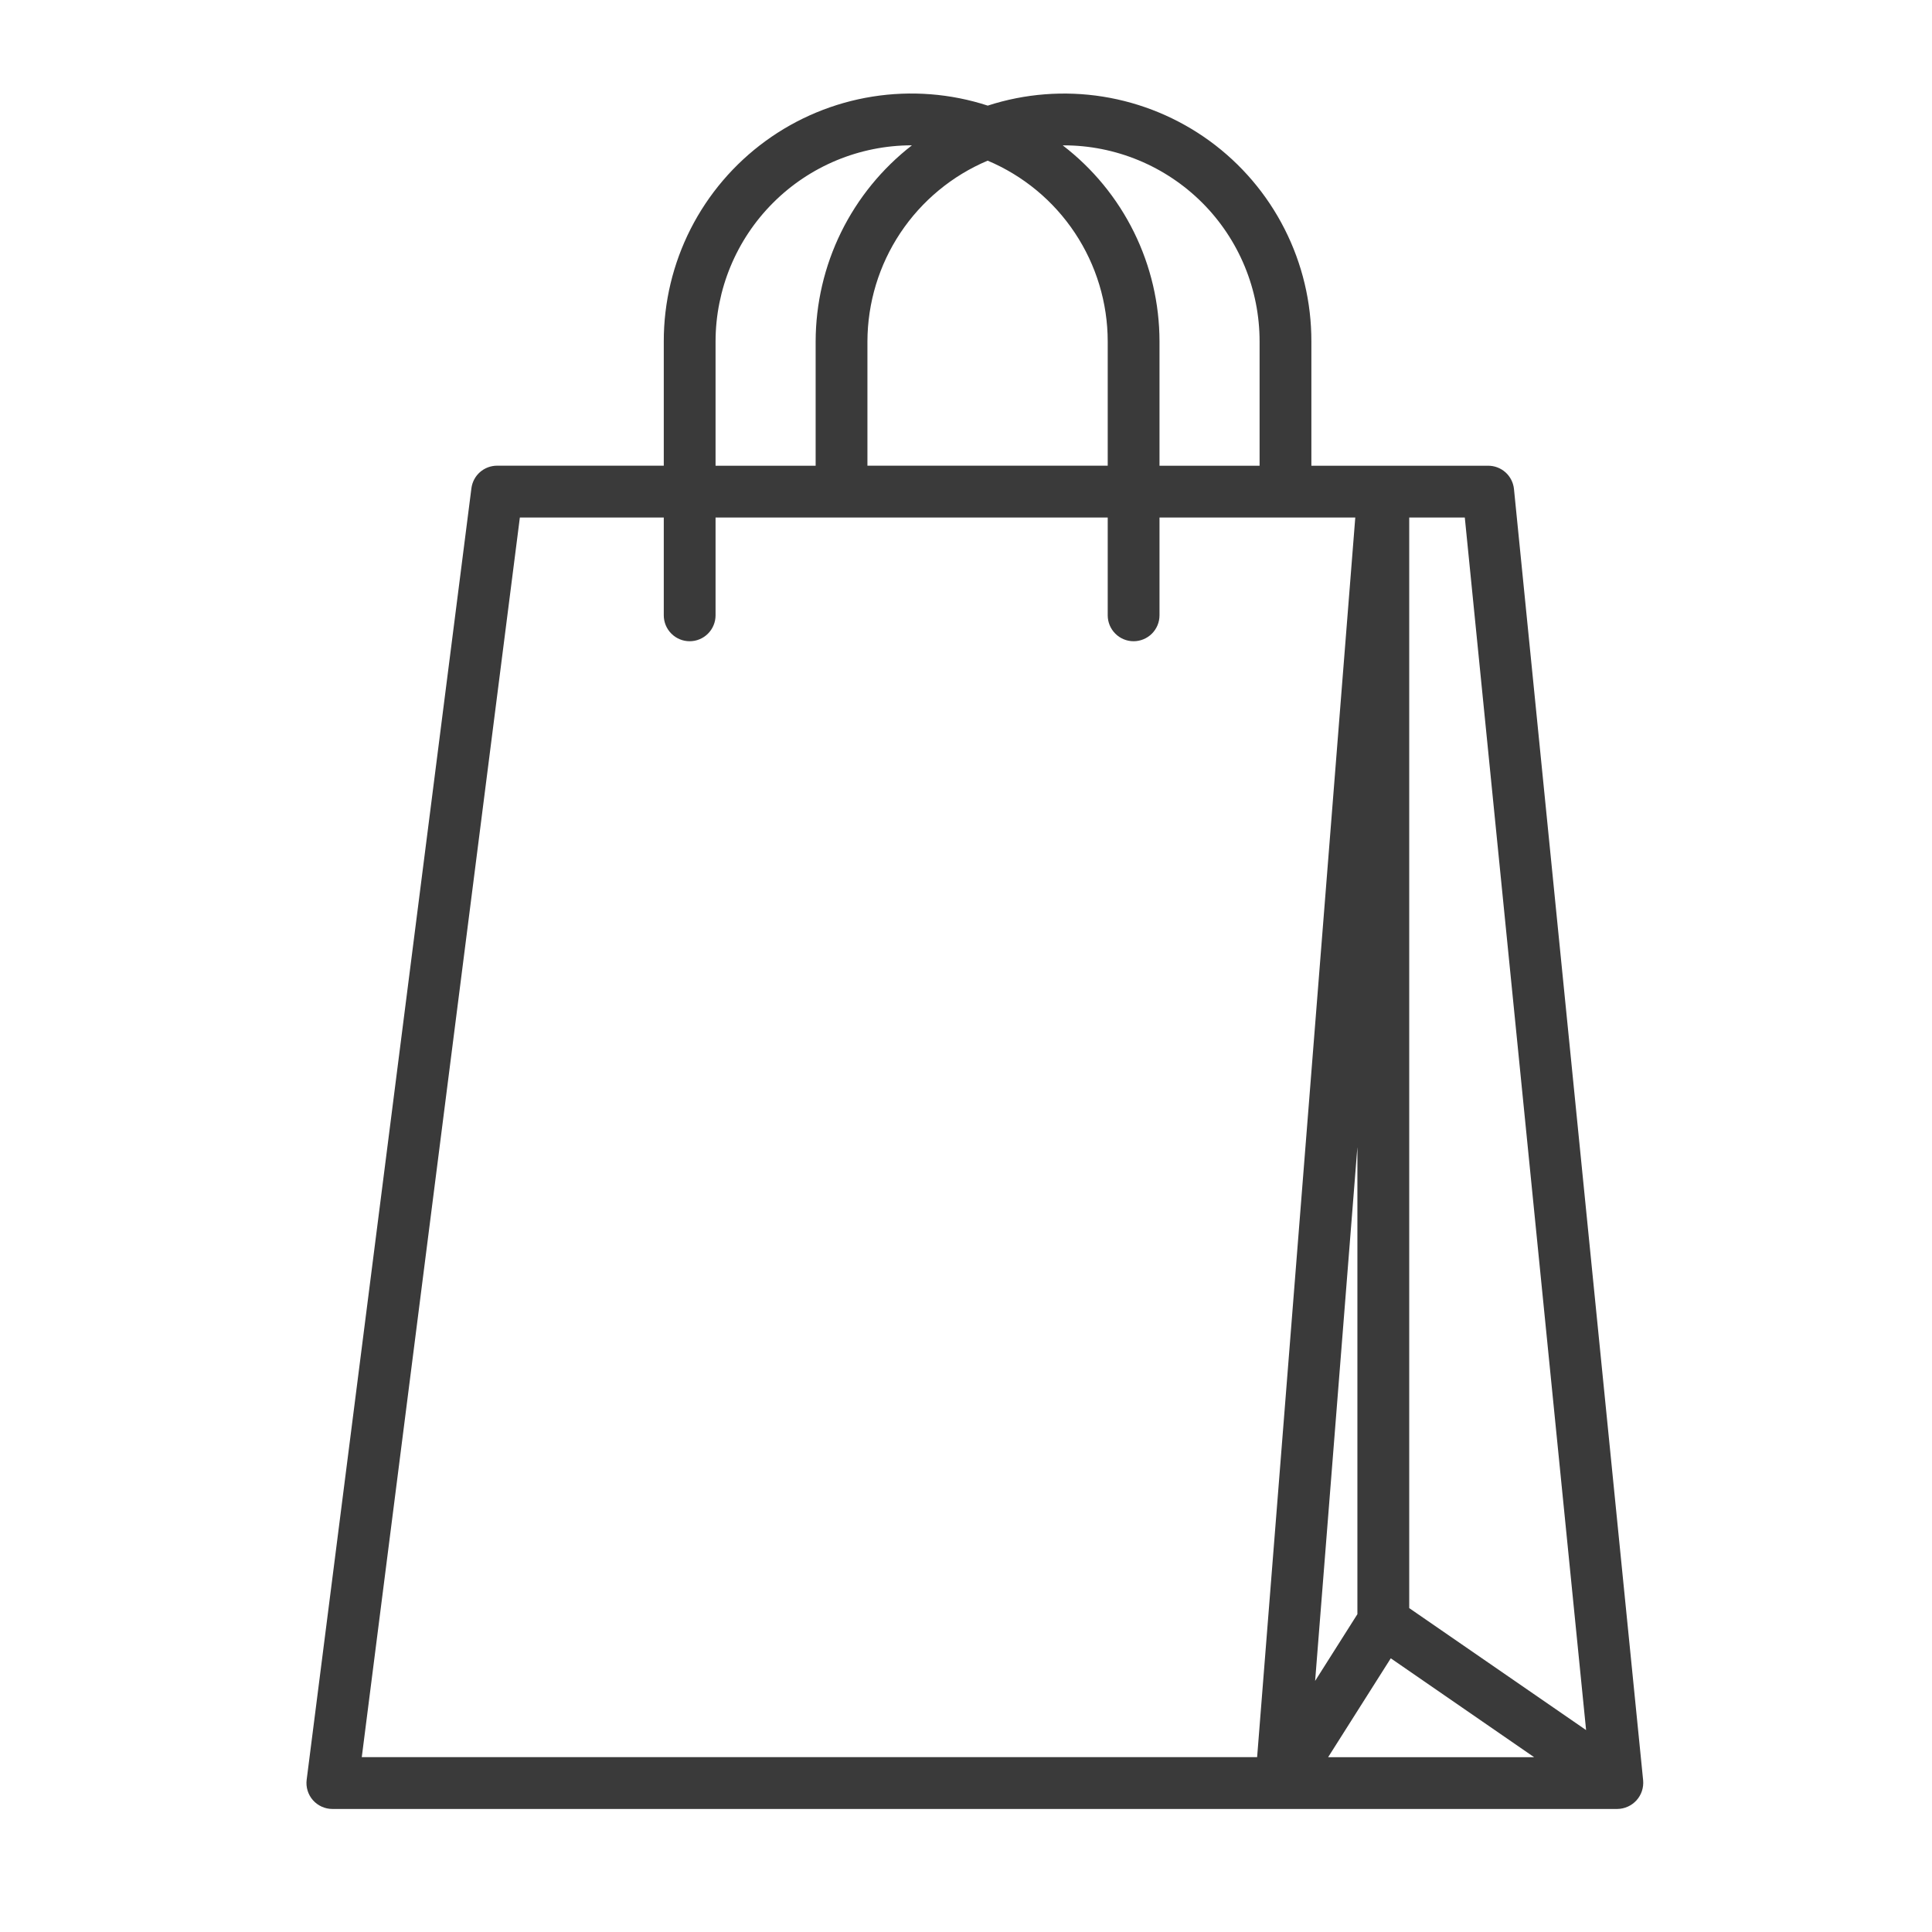 <svg width="51" height="51" viewBox="0 0 51 51" fill="none" xmlns="http://www.w3.org/2000/svg">
<path d="M43.375 46.999L39.965 12.909C39.948 12.741 39.869 12.584 39.743 12.47C39.618 12.357 39.454 12.294 39.285 12.294H34.617V9.013C34.619 7.981 34.377 6.964 33.91 6.045C33.444 5.125 32.766 4.329 31.933 3.722C31.099 3.115 30.134 2.714 29.116 2.551C28.097 2.389 27.055 2.47 26.074 2.788C25.093 2.469 24.05 2.388 23.031 2.55C22.012 2.712 21.046 3.113 20.212 3.72C19.378 4.327 18.699 5.123 18.231 6.043C17.764 6.963 17.521 7.98 17.522 9.012V12.293H13.121C12.955 12.293 12.795 12.354 12.67 12.463C12.545 12.573 12.465 12.725 12.444 12.89L8.095 46.982C8.083 47.078 8.091 47.176 8.12 47.269C8.148 47.361 8.196 47.447 8.26 47.52C8.325 47.593 8.404 47.651 8.492 47.691C8.58 47.731 8.676 47.752 8.773 47.752H42.694C42.789 47.751 42.883 47.73 42.97 47.691C43.057 47.652 43.135 47.595 43.199 47.525C43.263 47.454 43.312 47.371 43.342 47.28C43.372 47.19 43.383 47.094 43.375 46.999ZM35.832 42.61L34.716 44.372L35.832 30.274V42.61ZM36.713 43.775L40.498 46.386H35.059L36.713 43.775ZM41.869 45.67L37.2 42.45V13.661H38.667L41.869 45.67ZM28.074 3.837C28.754 3.836 29.427 3.97 30.055 4.23C30.683 4.49 31.254 4.871 31.735 5.351C32.216 5.832 32.597 6.403 32.857 7.031C33.117 7.659 33.25 8.333 33.25 9.013V12.294H30.608V9.013C30.607 8.012 30.377 7.025 29.934 6.128C29.491 5.23 28.848 4.447 28.054 3.838L28.074 3.837ZM26.072 4.241C27.011 4.637 27.812 5.301 28.375 6.149C28.939 6.998 29.24 7.993 29.241 9.012V12.293H22.898V9.012C22.901 7.993 23.203 6.997 23.767 6.149C24.332 5.301 25.133 4.637 26.072 4.241ZM18.889 9.012C18.891 7.64 19.436 6.324 20.407 5.354C21.377 4.383 22.693 3.838 24.065 3.836H24.073C23.283 4.449 22.644 5.233 22.203 6.13C21.763 7.027 21.533 8.013 21.531 9.013V12.294H18.889V9.012ZM13.723 13.661H17.522V16.243C17.522 16.424 17.594 16.598 17.722 16.726C17.85 16.855 18.024 16.927 18.206 16.927C18.387 16.927 18.561 16.855 18.689 16.726C18.817 16.598 18.889 16.424 18.889 16.243V13.661H29.241V16.243C29.241 16.424 29.313 16.598 29.441 16.726C29.569 16.855 29.743 16.927 29.924 16.927C30.105 16.927 30.279 16.855 30.408 16.726C30.536 16.598 30.608 16.424 30.608 16.243V13.661H35.776L33.185 46.384H9.55L13.723 13.661Z" fill="#3A3A3A"/>
</svg>
